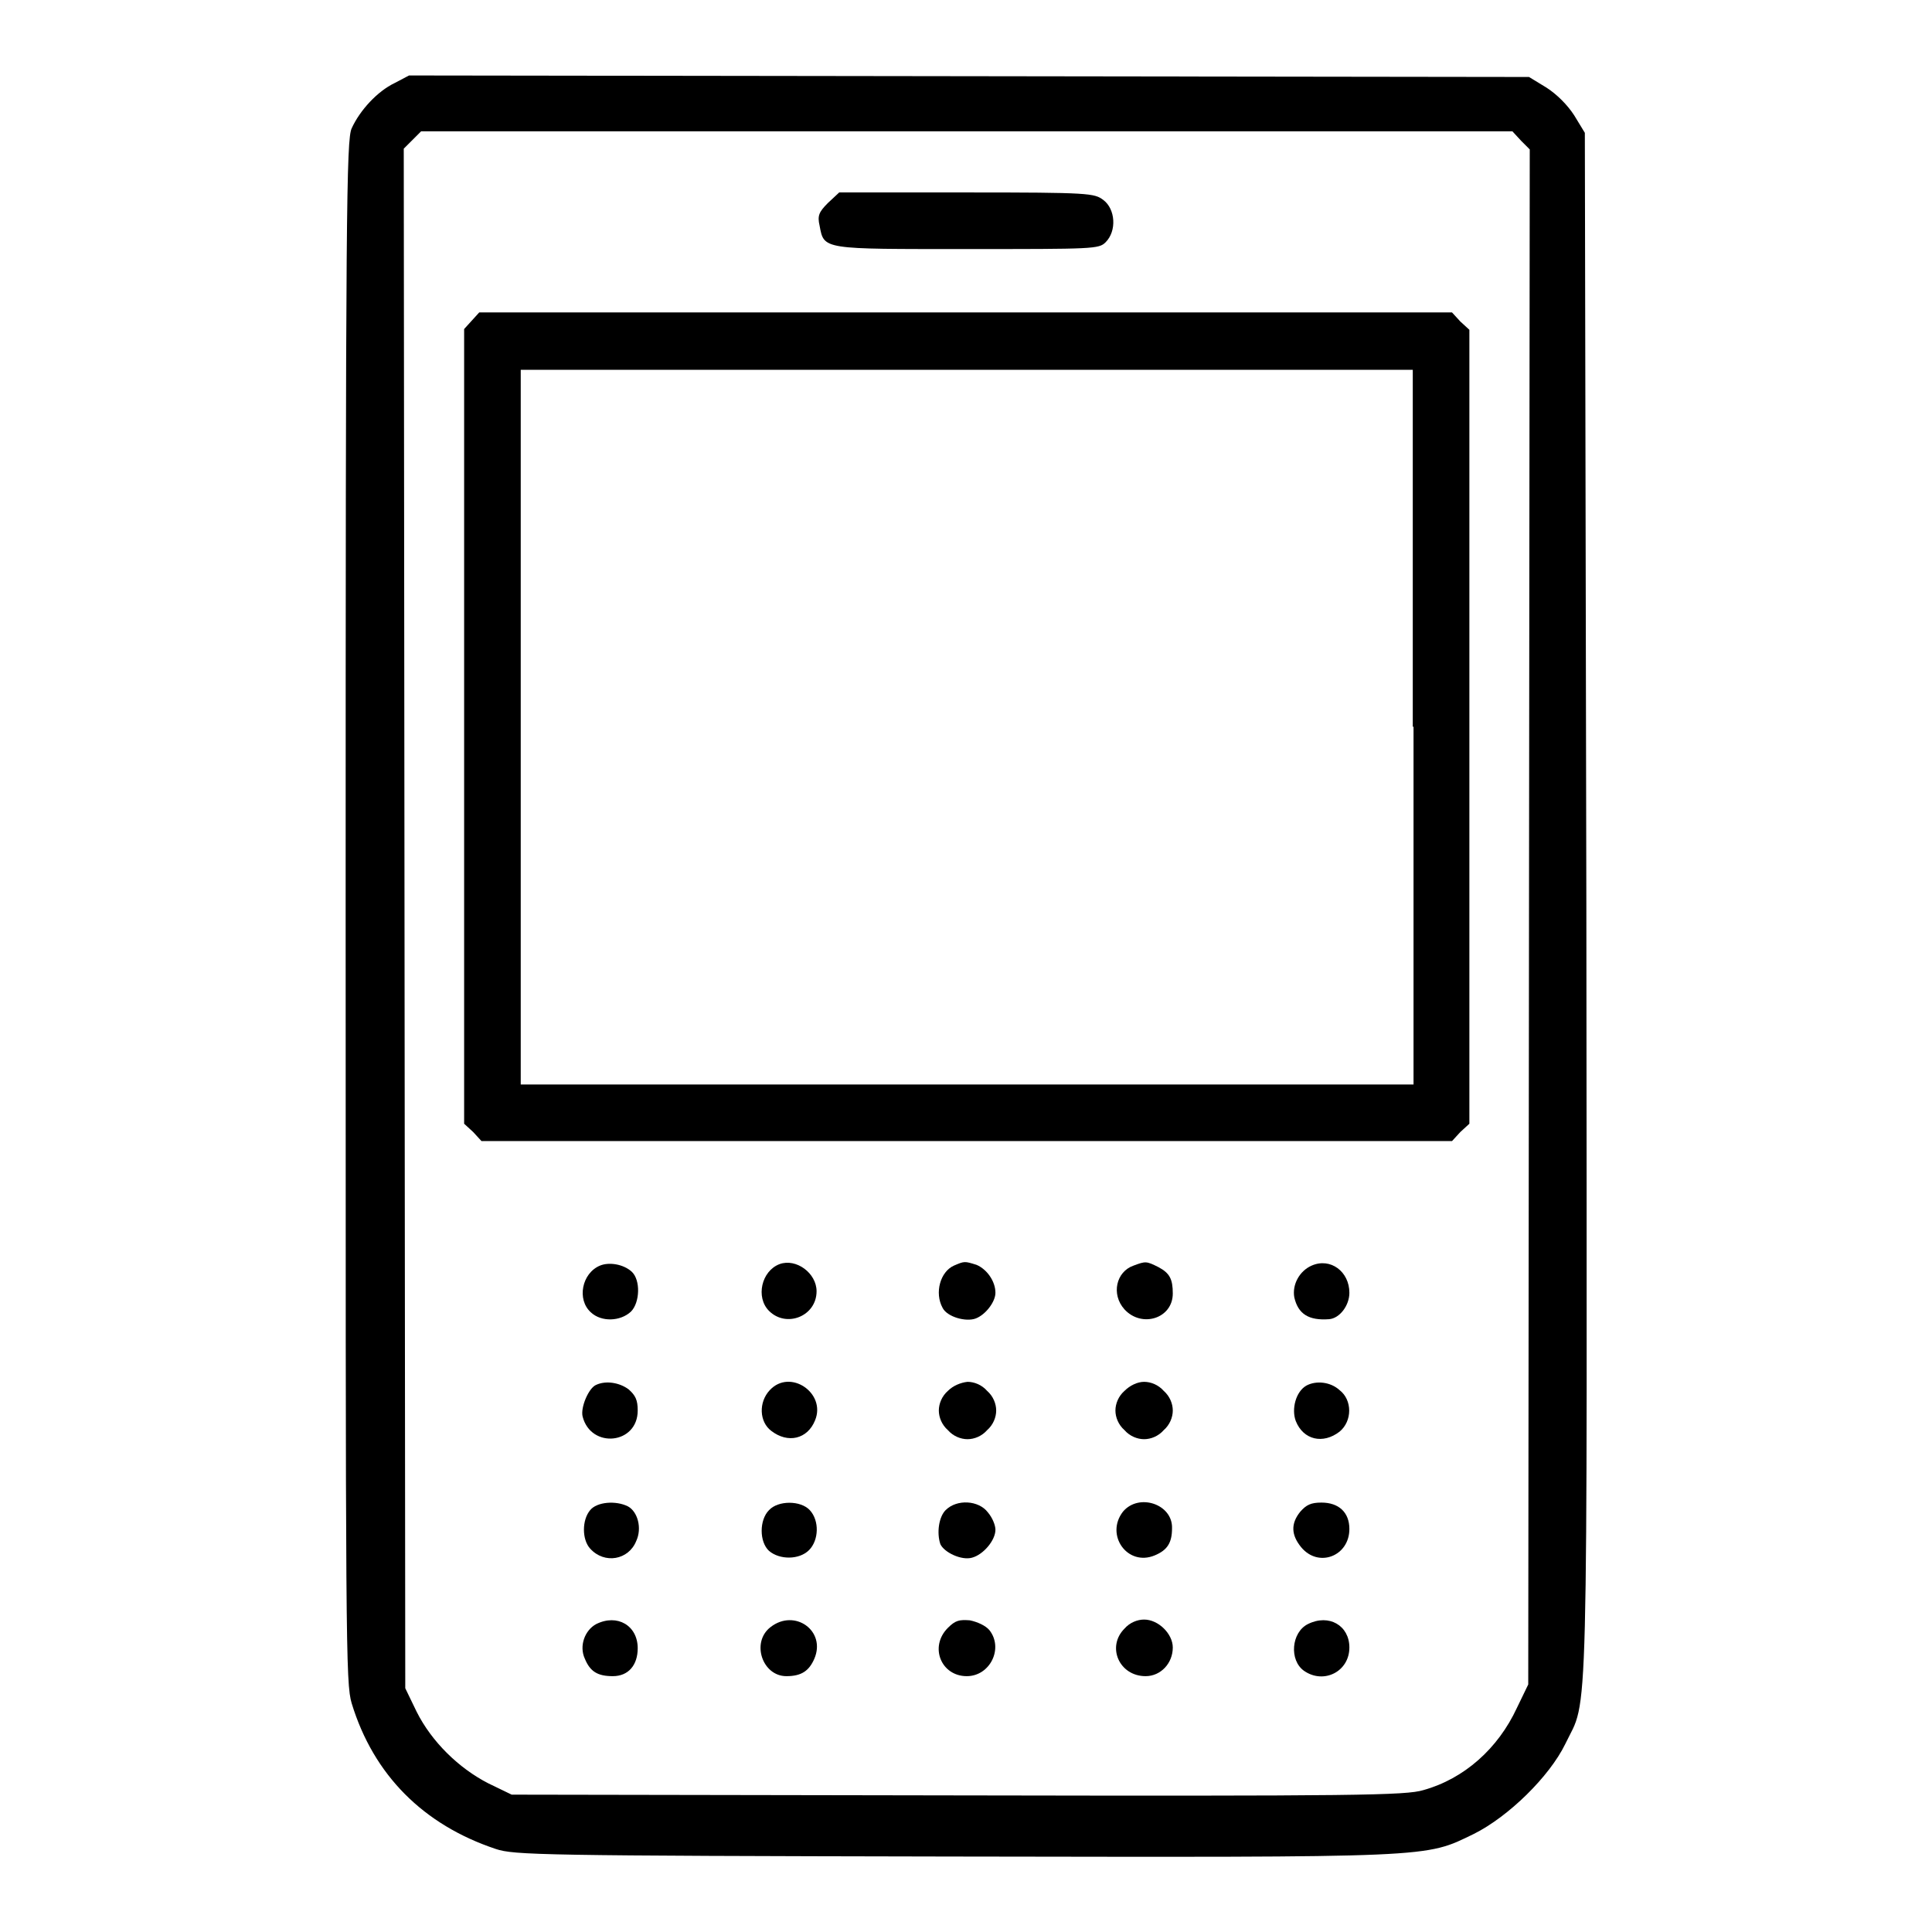 <?xml version="1.0" encoding="utf-8"?>
<!-- Svg Vector Icons : http://www.onlinewebfonts.com/icon -->
<!DOCTYPE svg PUBLIC "-//W3C//DTD SVG 1.1//EN" "http://www.w3.org/Graphics/SVG/1.1/DTD/svg11.dtd">
<svg version="1.1" xmlns="http://www.w3.org/2000/svg" xmlns:xlink="http://www.w3.org/1999/xlink" x="0px" y="0px" viewBox="0 0 256 256" enable-background="new 0 0 256 256" xml:space="preserve">
<g><g><g><path fill="#000000" d="M52.3,11c-2.3,1.1-4.6,3.6-5.7,6c-0.7,1.5-0.8,10.6-0.8,103.8c0,97.7,0,102.2,0.8,104.9c2.9,9.5,9.5,16.1,19.1,19.3c2.4,0.8,5.8,0.9,60.3,1c64.5,0.1,62.7,0.2,69.3-3c4.6-2.3,10-7.6,12.1-11.9c3.1-6.5,2.9,1.7,2.8-111L210,17.6l-1.4-2.3c-0.9-1.4-2.3-2.8-3.7-3.7l-2.3-1.4l-74.2-0.1L54.2,10L52.3,11z M201.6,18.7l1.1,1.1l-0.1,101.7l-0.1,101.7l-1.5,3.1c-2.5,5.4-7,9.4-12.4,10.9c-2.3,0.7-8.7,0.8-61.7,0.7l-59.1-0.1l-3.1-1.5c-3.9-2-7.5-5.5-9.5-9.5l-1.5-3.1l-0.1-102l-0.1-102l1.1-1.1l1.2-1.2h72.3h72.3L201.6,18.7z"/><path fill="#000000" d="M109.7,26.9c-1.2,1.2-1.4,1.7-1.1,3c0.6,3.2,0.3,3.1,19.6,3.1c16.7,0,17.4,0,18.3-0.9c1.5-1.5,1.3-4.4-0.3-5.6c-1.2-0.9-1.8-1-18.1-1h-16.9L109.7,26.9z"/><path fill="#000000" d="M62.5,42.5l-1,1.1v52.7v52.6l1.2,1.1l1.1,1.2h64.3h64.3l1.1-1.2l1.2-1.1V96.3V43.7l-1.2-1.1l-1.1-1.2H128H63.5L62.5,42.5z M187.3,96.3v47.4h-59.1H69V96.3V49h59.1h59.1V96.3z"/><path fill="#000000" d="M79.5,167.7c-2.4,1-3.1,4.5-1.2,6.2c1.4,1.3,3.9,1.2,5.3-0.1c1.2-1.2,1.3-4.2,0.1-5.3C82.6,167.5,80.7,167.2,79.5,167.7z"/><path fill="#000000" d="M103.3,167.5c-2.4,0.9-3.2,4.4-1.4,6.2c2.3,2.3,6.3,0.7,6.3-2.6C108.2,168.7,105.5,166.7,103.3,167.5z"/><path fill="#000000" d="M126.4,167.7c-1.8,0.8-2.6,3.6-1.5,5.6c0.6,1.2,3.1,1.9,4.4,1.4c1.3-0.5,2.6-2.2,2.6-3.4c0-1.5-1.1-3.1-2.5-3.7C127.8,167.1,127.8,167.1,126.4,167.7z"/><path fill="#000000" d="M150.2,167.7c-2.3,0.8-3,3.8-1.2,5.8c2.3,2.5,6.4,1.2,6.4-2.1c0-1.9-0.4-2.7-1.9-3.5C151.9,167.1,151.8,167.1,150.2,167.7z"/><path fill="#000000" d="M173.8,167.7c-1.6,0.7-2.6,2.5-2.3,4.2c0.5,2.2,1.9,3.1,4.6,2.9c1.4-0.1,2.7-1.8,2.7-3.5C178.8,168.5,176.3,166.6,173.8,167.7z"/><path fill="#000000" d="M79,183.5c-1,0.4-2.1,3-1.8,4.2c1.1,4.3,7.3,3.7,7.3-0.8c0-1.4-0.3-2-1.2-2.8C82.1,183.2,80.3,182.9,79,183.5z"/><path fill="#000000" d="M102,184.2c-1.5,1.6-1.4,4.2,0.2,5.4c2.2,1.7,4.8,1.1,5.8-1.4C109.5,184.6,104.7,181.3,102,184.2z"/><path fill="#000000" d="M125.6,184.3c-0.8,0.7-1.2,1.7-1.2,2.6c0,0.9,0.4,1.9,1.2,2.6c0.7,0.8,1.7,1.2,2.6,1.2c0.9,0,1.9-0.4,2.6-1.2c0.8-0.7,1.2-1.7,1.2-2.6c0-0.9-0.4-1.9-1.2-2.6c-0.7-0.8-1.7-1.2-2.6-1.2C127.3,183.2,126.3,183.6,125.6,184.3z"/><path fill="#000000" d="M149,184.3c-0.8,0.7-1.2,1.7-1.2,2.6c0,0.9,0.4,1.9,1.2,2.6c0.7,0.8,1.7,1.2,2.6,1.2s1.9-0.4,2.6-1.2c0.8-0.7,1.2-1.7,1.2-2.6c0-0.9-0.4-1.9-1.2-2.6c-0.7-0.8-1.7-1.2-2.6-1.2S149.7,183.6,149,184.3z"/><path fill="#000000" d="M173.1,183.6c-1.4,0.8-2,3.1-1.4,4.7c1,2.5,3.6,3.1,5.8,1.4c1.7-1.4,1.7-4.2,0-5.5C176.3,183.1,174.4,182.9,173.1,183.6z"/><path fill="#000000" d="M78.2,200.1c-1.1,1.3-1.1,3.9,0,5.1c1.9,2.1,5.1,1.5,6.1-1c0.8-1.7,0.2-3.9-1.1-4.6C81.6,198.8,79.1,199,78.2,200.1z"/><path fill="#000000" d="M101.9,200.1c-1.3,1.3-1.3,4.2,0,5.4c1.4,1.2,4,1.2,5.3-0.1c1.3-1.3,1.4-3.9,0.1-5.3C106.1,198.8,103.1,198.8,101.9,200.1z"/><path fill="#000000" d="M125.3,200.1c-0.9,0.9-1.2,3-0.7,4.5c0.5,1.1,2.8,2.2,4.2,1.8c1.5-0.4,3.1-2.3,3.1-3.7c0-0.6-0.4-1.6-1-2.3C129.7,198.8,126.8,198.6,125.3,200.1z"/><path fill="#000000" d="M148.8,200.3c-2.4,3.1,0.6,7.3,4.2,5.8c1.7-0.7,2.3-1.7,2.3-3.6C155.4,199.3,150.9,197.8,148.8,200.3z"/><path fill="#000000" d="M172.3,200.3c-1.3,1.6-1.2,3.1,0.1,4.7c2.3,2.8,6.4,1.2,6.4-2.4c0-2.2-1.4-3.5-3.7-3.5C173.7,199.1,173.1,199.4,172.3,200.3z"/><path fill="#000000" d="M79,215.2c-1.5,0.8-2.3,2.9-1.5,4.6c0.7,1.7,1.7,2.3,3.7,2.3c2.1,0,3.3-1.5,3.3-3.7C84.5,215.4,81.8,213.8,79,215.2z"/><path fill="#000000" d="M102.1,215.6c-2.6,2-1.1,6.5,2.1,6.5c2,0,3-0.7,3.7-2.3C109.5,216.1,105.3,213.1,102.1,215.6z"/><path fill="#000000" d="M125.6,215.7c-2.5,2.5-0.9,6.4,2.5,6.4c3.1,0,4.9-3.7,3-6.1c-0.5-0.6-1.6-1.1-2.6-1.3C127.1,214.6,126.6,214.7,125.6,215.7z"/><path fill="#000000" d="M149,215.8c-2.4,2.4-0.7,6.3,2.8,6.3c2,0,3.6-1.7,3.6-3.8c0-1.8-1.9-3.7-3.8-3.7C150.7,214.6,149.7,215,149,215.8z"/><path fill="#000000" d="M173.3,215.2c-2.2,1.1-2.5,4.8-0.5,6.2c2.6,1.8,6,0.1,6-3.1C178.8,215.4,176.1,213.8,173.3,215.2z"/></g></g></g>
</svg>